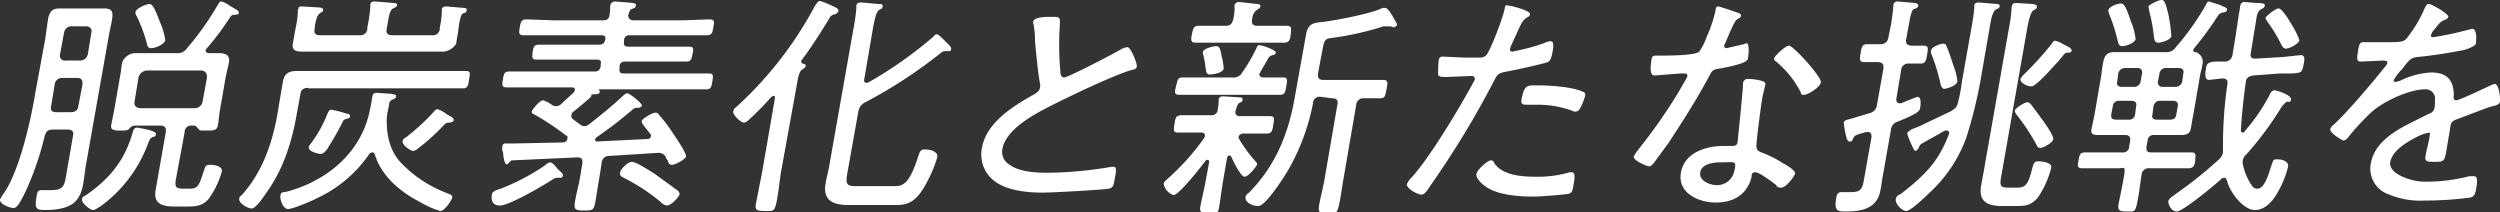 <svg xmlns="http://www.w3.org/2000/svg" viewBox="0 0 503.6 42.7"><rect x="0" y="0" width="503.6" height="42.7" fill="#333333" stroke="none"/><defs><style>.a{fill:#fff;}</style></defs><path class="a" d="M14.7,27.4c.2-.9-.1-1.3-1.1-1.3H10.7c-1,0-1.4.3-1.7,1.3A60.5,60.5,0,0,1,5.1,38.7c-1.2,2.4-1.7,3.2-2.4,3.2S-.1,41.1,0,40.2a9.1,9.1,0,0,1,.8-1.3C4,34.2,6.2,24.2,7.1,18.8l2-10.9.6-4.2c.3-1.3.8-2,2.3-2h9c1.5,0,1.8.6,1.6,2s-.6,2.8-.8,4.2L17.3,33.3c-.2,1.2-.3,2.3-.5,3.5s-.6,3.1-2.1,4.2-3.8,1.3-5.6,1.3-2.2-.2-1.7-2.9c.1-.6.2-1.1,1-1.1h1.9c2.6,0,2.7-1,3.1-3.4Zm-4.4-6c-.2.9.2,1.2,1.1,1.2h2.8c1,0,1.5-.4,1.6-1.3l.8-4.2c.1-1-.2-1.4-1.1-1.4H12.6A1.5,1.5,0,0,0,11,17.1Zm5.8-9.2a1.6,1.6,0,0,0,1.6-1.3l.7-4.3c.2-.8-.3-1.3-1.1-1.3H14.5a1.5,1.5,0,0,0-1.6,1.3l-.8,4.3a1,1,0,0,0,1.1,1.3ZM30.8,27.6c-.5.2-.6.4-.9,1.1a27.4,27.4,0,0,1-9.7,12.9c-.4.2-1,.7-1.5.7s-2.3-1.4-2.2-2.1.6-.7,1-1c4.9-3.5,7.6-7,9.2-12.4.1-.5.3-1.1.9-1.1l1.1.2c.5.1,2.8.5,2.7,1.1S31.1,27.5,30.8,27.6Zm4.7-16.9a2.2,2.2,0,0,0,2.1-.9,57.5,57.5,0,0,0,6.2-8.7c.2-.2.3-.8.8-.8a4.8,4.8,0,0,1,1.6.8l1,.6c.6.3.9.5.9.9s-.6.3-.9.4a.8.8,0,0,0-.8.4,57.3,57.3,0,0,1-4.7,6.3,1.3,1.3,0,0,0-.3.5.6.6,0,0,0,.6.5h2c1.5,0,2.4.4,2.1,2l-.6,2.6-1.2,6.9c-.2,1-.2,2-.4,3s-.7,1.1-2.2,1.1-1.4,0-1.7-.3-.5-.7-.9-.7h-.4a1.3,1.3,0,0,0-1.5,1.3l-1.8,9.7c-.2,1.4.1,1.7,1.5,1.7h1.3c1.7,0,1.9-.6,2.9-3.7.3-.9.4-1.1,1.2-1.1s2.5.2,2.4,1.3A17.1,17.1,0,0,1,42,40.1c-1.3,1.5-2.8,1.5-4.5,1.5H35.1c-2.7,0-4.3-.7-3.7-3.6l2-11.4c.1-.9-.2-1.3-1.1-1.3H27.1A1.4,1.4,0,0,0,26,26c-.4.3-.9.3-1.9.3s-1.9-.1-1.7-1.1l.6-3,1.2-6.9c.2-.9.2-1.7.4-2.6s1.3-2,2.7-2h8.2Zm3.8,11.1a1.6,1.6,0,0,0,1.5-1.3l.9-4.9c0-.8-.3-1.3-1.1-1.4H29.5a1.9,1.9,0,0,0-1.6,1.4l-.8,4.9c-.1.8.3,1.2,1.1,1.3ZM30.5,9.7c-.6,0-.8-.3-.9-.9a29.2,29.2,0,0,0-2.1-5.6,1.1,1.1,0,0,1-.2-.8c.1-.7,2.2-1.6,2.8-1.6s1.1.9,2.1,3.6a14,14,0,0,1,1.1,3.7C33.1,9,31.2,9.7,30.5,9.7Z"/><path class="a" d="M62.1,17.7c-1,0-1.5.4-1.6,1.3l-.8,4.4c-1,5.5-2.7,10.9-6.3,15.8-.4.6-1.9,2.8-2.7,2.8s-2.7-1.1-2.5-2,.2-.3.3-.5c4.4-4.7,6.4-10.9,7.4-16.6l.5-3,.6-3.5c.3-1.7,1.3-2.1,2.9-2.1H93.8c1,0,.9.4.7,1.7s-.3,1.8-1.3,1.8H62.1ZM75,30.7a.9.9,0,0,0-.6.3,25.9,25.9,0,0,1-10.5,8.9c-1.1.6-4.9,2.2-5.9,2.2s-1.7-2-1.5-2.8.7-.5,1.3-.7c8.5-2.3,15.3-8.3,16.8-16.9.2-.7.3-1.7.4-2.2s.2-.8.9-.8l3,.2c.3.1.9.1.9.5s-.6.6-.8.7a1,1,0,0,0-.6.7c0,.5-.3,1.5-.4,2.2s-.1.8-.1,1.1c0,3.3.6,6,2.6,8.4A25.2,25.2,0,0,0,90.3,39c.4.2.9.3.8.8s-1.5,2.7-2.4,2.7a16.5,16.5,0,0,1-3.9-1.7c-4.1-2.1-7.9-5.2-9.3-9.7C75.4,30.9,75.3,30.7,75,30.7ZM77.9,5.8c-.2.9.2,1.3,1.1,1.3h8a1.4,1.4,0,0,0,1.6-1.3V5.5A17.5,17.5,0,0,0,89,2.3V1.9c.1-.5.5-.6.9-.6l3.6.3c.3,0,.6.1.5.5s-.3.5-.7.6-.6,1-.8,2L92.2,7c-.2.8-.2,1.2-.3,1.7s-1.3,1.7-2.7,1.7H61.1c-1.3,0-2.4-.1-2.1-1.7s.2-1.1.3-1.7l.3-1.6A17.6,17.6,0,0,0,60,2.3a.7.7,0,0,1,.1-.5c0-.5.4-.5.8-.5l3.3.2c.4,0,.9.1.9.5s-.3.4-.7.7-.7.9-1,2.7v.4c-.2.9.1,1.3,1.1,1.3h8A1.4,1.4,0,0,0,74,5.8V5.5a30.3,30.3,0,0,0,.6-4.2V.9c.1-.6.6-.6,1-.6l3.7.3c.3,0,.7.1.7.4s-.3.5-.8.7-.8,1.1-1,2.4ZM69.8,22.9c.4,0,.8.2.7.6s-.6.4-.9.5a.9.9,0,0,0-.6.6,62.2,62.2,0,0,1-3.2,5.6c-.4.4-.7.8-1.2.8s-2.6-.5-2.4-1.4a2.5,2.5,0,0,1,.5-.8,25.2,25.2,0,0,0,3.3-6c.2-.3.3-.7.7-.7A17.7,17.7,0,0,1,69.8,22.9Zm20.9,1.8a1.4,1.4,0,0,0-1.2.4,41.5,41.5,0,0,1-4.9,4.5c-.4.3-.9.8-1.4.8s-2.2-1.2-2.1-1.9.6-.7.9-1a44.3,44.3,0,0,0,5.5-5.1.8.8,0,0,1,.7-.4,6.7,6.7,0,0,1,1.9,1.1l.8.4c.2.2.5.4.5.7S91,24.6,90.7,24.7Z"/><path class="a" d="M112.9,35.8h-.6a1.6,1.6,0,0,0-.9.3c-1.8,1.2-8.8,5.3-10.7,5.3s-1.7-1.7-1.6-2.3,1.1-.9,1.8-1.1a44.6,44.6,0,0,0,8.9-4.7,2.1,2.1,0,0,1,1-.6c.6,0,1.3,1.1,1.6,1.4s1.1.9,1,1.3S113.1,35.8,112.9,35.8Zm.2-14.9,2.5-2.3.2-.4c.1-.5-.3-.6-.6-.6H102.1c-1,0-1-.4-.8-1.6s.3-1.6,1.4-1.6h17.1c.7,0,1-.3,1.2-1v-.5c.2-.6-.1-.9-.8-.9H108c-.9,0-.8-.5-.7-1.5s.3-1.5,1.3-1.5h12.1a1.1,1.1,0,0,0,1.2-1V8.1c.2-.7-.1-1-.8-1H105.5c-1,0-1-.4-.8-1.6s.4-1.6,1.4-1.6l5.5.2h9.9c.8,0,1.2-.3,1.3-1.2a7.6,7.6,0,0,0,.1-1.5c0-.2.1-.3.1-.5s.4-.6.9-.6l2.5.2c1.1.1,1.8.1,1.7.6s-.3.5-.8.7-.5.6-.7,1.1.2,1.2,1,1.2h9.7l5.6-.2c1.1,0,1,.5.8,1.6s-.3,1.6-1.3,1.6H126.9c-.8,0-1.1.3-1.2,1v.3c-.1.7.1,1,.9,1h12.2c1,0,.9.4.7,1.5s-.3,1.5-1.3,1.5H126c-.8,0-1.1.3-1.2.9v.5c-.1.7.1,1,.8,1h17.1c1,0,1,.3.8,1.6s-.4,1.6-1.3,1.6H120.9c-.2,0-.3,0-.4.2V18c.2.2.4.3.3.6s-.5.4-1.2.4-.4.2-.5.4-2.2,2-3.6,3.1a1,1,0,0,0-.4.7.8.8,0,0,0,.3.8l1.5,1.1a1.1,1.1,0,0,0,.8.3,1.4,1.4,0,0,0,.9-.3c2.4-1.9,4.8-3.8,7-5.9.3-.2.4-.4.8-.4s3,2,2.9,2.5a.7.7,0,0,1-.7.4h-.2a1.4,1.4,0,0,0-1,.4,82.7,82.7,0,0,1-7.3,5.6.5.5,0,0,0-.2.4c-.1.3.2.4.4.4l10.2-.5c.2,0,.6-.2.6-.5a.4.4,0,0,0-.1-.5l-1-1.3c-.5-.6-.8-1-.7-1.4s2.1-1.6,2.7-1.6.6.3.9.6a30.7,30.7,0,0,1,2.7,3.6c.5.7,2.7,4,2.6,4.6s-2.2,1.7-2.8,1.7-.7-.3-.9-.9a1.6,1.6,0,0,1-.4-.7,1.6,1.6,0,0,0-1.6-.8l-9.7.6a1.5,1.5,0,0,0-1.6,1.4l-.5,3.2c-.3,1.6-.5,3.2-.8,4.8s-.6,1.6-2.3,1.6-2-.2-1.8-1.6.7-3.2,1-4.8l.5-3c.1-.9-.1-1.3-1-1.3l-13,.6c-.3,0-.3,0-.7.4s-.4.4-.6.4-.5-.7-.6-1.8-.1-.6-.2-.9a3.3,3.3,0,0,1,0-1,.6.6,0,0,1,.7-.5h1.8l9.5-.2c.5,0,1-.1,1.1-.8s-.2-.5-.4-.7a51.1,51.1,0,0,0-6.2-4.1c-.3-.1-.6-.3-.6-.6s1.6-2.3,2.3-2.3a5.9,5.9,0,0,1,1.6.8,1.8,1.8,0,0,0,.9.4A1.6,1.6,0,0,0,113.1,20.9Zm21.2,20.5a2.1,2.1,0,0,1-1.2-.7,38.3,38.3,0,0,0-7.3-4.8c-.5-.3-1-.4-.9-1.1s1.5-2.2,2.4-2.2,3.9,2,4.7,2.5l4.4,3.2a1,1,0,0,1,.5.8C136.7,39.8,135.2,41.4,134.3,41.4Z"/><path class="a" d="M156.1,19.8c0-.3,0-.5-.3-.5l-.4.2a56.6,56.6,0,0,1-4.2,4.3c-.4.4-.9.9-1.4.9s-2.2-1.5-2.1-2.2.6-.9,1-1.3A75.2,75.2,0,0,0,164.2,1.1c.3-.3.5-.9,1-.9a16.3,16.3,0,0,1,2.5,1c.4.2,1.3.5,1.2,1a1.1,1.1,0,0,1-.8.7,1.4,1.4,0,0,0-1.1.9c-1.7,2.8-3.5,5.6-5.5,8.3a.4.4,0,0,0-.1.3.4.4,0,0,0,.3.4c.3.1.7.2.6.5s-.3.5-.7.7-.8,1.1-1,2.6l-3.3,18.2c-.3,2-.5,4.1-.9,6s-.7,1.7-2.3,1.7-2.1-.1-1.8-1.6.8-4.1,1.2-6.1ZM188.7,6.9c.4,0,1.6,1.3,2,1.7s1,.9.9,1.3-.2.4-.7.4h-.5a1.3,1.3,0,0,0-.8.3,95.8,95.8,0,0,1-15.3,10,2.5,2.5,0,0,0-1.4,1.9l-2.2,12.3c-.4,2.3-.2,2.7,1.8,2.7h7.7c1.8,0,3-.6,4.7-5.8.4-1.2.5-1.6,1.4-1.6s2.7.3,2.5,1.6a27.1,27.1,0,0,1-2.7,6.1c-2.1,3.5-4,3.5-6,3.5h-9.2c-2.9,0-5.2-.8-4.6-4.3.2-1.3.6-2.6.8-3.9l4.8-27.2a38.5,38.5,0,0,0,.6-4.2V1.1c.1-.5.5-.6,1-.6l3.4.3c.4,0,1,0,.9.5s-.2.4-.7.7-.8,1.3-1.2,3.4l-1.8,10.5c-.1.4,0,.8.5.8l.5-.2A81.3,81.3,0,0,0,188,7.4C188.2,7.2,188.4,6.9,188.7,6.9Z"/><path class="a" d="M210.7,3.4h1.7c1.3,0,1.1.5,1.1,1.6a58.9,58.9,0,0,0,.1,9.4c0,.5.1,1.2.8,1.2s10-4.8,11.3-5.6a3.4,3.4,0,0,1,1.4-.5c.7,0,2,3.3,1.9,3.9s-.7.6-1.1.7c-4.1,1.3-11.6,4.9-15.6,6.9s-9.7,5-10.4,9.1a3,3,0,0,0,1.5,3.1c1.9,1.4,5.1,1.6,7.7,1.6a79.2,79.2,0,0,0,12.8-1.2h.5c.7,0,.3,1.6.1,2.7s-.3,1.5-1.1,1.7-11.2.8-13.4.8-6.5-.2-9.2-2a6.7,6.7,0,0,1-3-7c.9-5.1,6.2-8.4,10.7-10.9.5-.4.9-.6,1-1.3a2.2,2.2,0,0,0,0-.8c-.4-1.9-.8-6.3-1-8.5a19.5,19.5,0,0,0-.3-3.4,1.1,1.1,0,0,1-.1-.5C208.3,3.6,209.6,3.5,210.7,3.4Z"/><path class="a" d="M242.7,27.4c.1-.5-.3-.7-.7-.7h-4.7c-1,0-.9-.5-.7-1.8s.3-1.7,1.7-1.7h5.6a1.2,1.2,0,0,0,1.4-1.1,12.3,12.3,0,0,0,.2-1.9V20c.1-.5.5-.6.9-.6l3.1.2c.3,0,.9,0,.8.5s-.2.4-.6.6-.6.9-.8,1.6.2,1.1.9,1.1h6c1,0,.9.5.7,1.7s-.3,1.8-1.3,1.8h-4.8a1,1,0,0,0-.9.6.9.9,0,0,0,.1.5,28.9,28.9,0,0,0,3.3,4.5c.2.2.4.4.3.7s-1.7,2.4-2.5,2.4-2.4-3.4-2.7-4.1l-.3-.2c-.3,0-.4.2-.5.4l-.8,4.6c-.3,1.7-.5,3.5-.8,5.3s-.6,1.3-2.1,1.3-1.9-.1-1.7-1.3.8-3.6,1.1-5.3l.7-3.8c-.1-.1-.1-.3-.3-.3H243c-.9,1.2-5.5,7.1-6.6,7.1a3,3,0,0,1-2-2.3c.1-.4.4-.6.7-.9a47.7,47.7,0,0,0,7.4-8.2A.8.8,0,0,0,242.7,27.4Zm11-18.3c.6,0,3.4,1,3.3,1.5s-.4.4-.6.5a1.3,1.3,0,0,0-.9.6c-.6,1.1-1.7,2.9-1.8,3.2s.2.7.7.7h4c1.1,0,.9.6.7,1.8s-.3,1.7-1.3,1.7H237.6c-1.1,0-1-.5-.7-1.7s.3-1.8,1.3-1.8h10a2,2,0,0,0,2.1-1.1,33.3,33.3,0,0,0,2.8-4.8C253.2,9.4,253.3,9.1,253.7,9.1ZM252.2,4c-.1.9.3,1.2,1.1,1.2h5.9c1.1,0,.9.6.8,1.7s-.3,1.7-1.4,1.7H240.8c-1,0-.9-.7-.7-1.7s.3-1.7,1.3-1.7h5.4c1,0,1.3-.3,1.6-1.2a10.7,10.7,0,0,0,.3-2.5c-.1-.2,0-.3,0-.5a.9.9,0,0,1,.9-.6l3.6.4c.3,0,.8.1.7.5s-.3.4-.7.7a2.1,2.1,0,0,0-.9,1.5Zm-8.4,11c-.7,0-.8-.2-1-1.7s-.2-1.3-.4-2.2a1.3,1.3,0,0,1-.1-.6c.1-.7,2-1.2,2.7-1.2s.8.5,1.1,2.1a10.9,10.9,0,0,1,.4,2.4C246.3,14.8,244.1,15,243.8,15ZM266,19.5a1.3,1.3,0,0,0-1.5,1.3,44.2,44.2,0,0,1-4.8,13.1c-.8,1.4-4.7,7.6-6.2,7.6s-2.7-.9-2.6-1.7.6-.8.8-1.1c5.4-5.5,7.9-12.1,9.1-19l2.3-12.8c.4-2.3,1.7-2.3,3.5-2.5s9.6-1.6,11.9-2.8h.5c.3,0,.7.2,1.6,1.8s.8,1.3.8,1.6a.8.8,0,0,1-.7.5l-.6-.2h-1.4a59,59,0,0,1-10.1,2.3c-1.7.2-1.8.3-2.2,2.4l-.9,4.8c-.1.9.2,1.3,1.1,1.3h12c1,0,1,.5.7,1.9s-.3,1.8-1.4,1.8h-3.2a1.4,1.4,0,0,0-1.5,1.3l-2.6,15.1c-.3,1.7-.5,3.5-.9,5.2s-.7,1.6-2.2,1.6-2-.1-1.8-1.5.8-3.5,1.1-5.3l2.6-15.1c.2-.9-.1-1.3-1.1-1.3Z"/><path class="a" d="M308.2,2.9a.7.7,0,0,1-.4.5c-1,.6-1.2.9-2.3,3.4l-1.2,2.6a4.3,4.3,0,0,0-.1.5c-.1.3.1.5.5.5l1.8-.4A38.1,38.1,0,0,0,311,8.7a3.7,3.7,0,0,1,1.4-.4c.8,0,.4,1.9.3,2.4s-.3,1.5-.9,1.8-6.6,1.6-8.2,1.9-1.9.4-2.6,1.8a182.4,182.4,0,0,1-12.8,21.1c-.7,1.1-1.2,1.9-1.9,1.9s-3-1.2-2.9-2.1a4.5,4.5,0,0,1,1-1.4c3.8-4.2,9.8-14.3,12.5-19.3.1-.2.2-.3.2-.5s-.2-.6-.6-.6l-5,.2c-1.2,0-1.7,0-1.8-.5a27.2,27.2,0,0,1,.1-2.8c.1-.5.3-.8.8-.8l4.3.2h3.2a1.7,1.7,0,0,0,1.2-.4c.9-.8,3.4-7.6,3.7-9s.2-1.1.7-1.1S308.4,2.1,308.2,2.9ZM301.1,33c1.7,2.3,5.3,2.6,8.3,2.6a22.7,22.7,0,0,0,6.8-.9h.4c.8,0,.6,1.2.4,2.4s-.3,1.7-.9,1.9-5.9.6-7.1.6c-3.1,0-7.3-.3-9.7-2-.6-.4-2-1.6-1.9-2.5s2.3-2.8,2.9-2.8S300.9,32.7,301.1,33Zm8.8-15.8c2.5,0,6.9.3,9,1.3a.6.6,0,0,1,.4.8,10.9,10.9,0,0,1-1,2.5,1.1,1.1,0,0,1-1,.7,3.2,3.2,0,0,1-.9-.3,20.3,20.3,0,0,0-7.1-1.1h-1.8c-1,0-1.1-.3-1-1.1C307.1,17,307.6,17.2,309.9,17.2Z"/><path class="a" d="M350.2,2.6c.2.1.5.2.5.6s-.4.4-.9.8-1.8,3.6-2.1,4.3l-.4.9a.5.5,0,0,0,.5.5l3.5-.8.5-.2c.7,0,.4,2.6.3,3.1s-.8,1.1-5.6,2c-1.7.2-1.6.5-2.4,1.9-2.3,4.3-5.3,9-8,13.1l-3,4.1c-.3.3-.5.6-.9.6s-3.2-1.1-3.1-2a11.6,11.6,0,0,1,1.1-1.6,109,109,0,0,0,7.9-11.3c.4-.7,1.7-2.9,1.8-3.2a.5.5,0,0,0-.5-.6h-.9l-5.1.4c-.7,0-.8-.4-.9-1.2a14.9,14.9,0,0,1,.2-2.1c.1-.6.4-.7.9-.7h1.1c1.3,0,6.7,0,7.6-.8a11.9,11.9,0,0,0,1.5-3,26.3,26.3,0,0,0,1.8-5.4c0-.3.1-.7.5-.7S349.5,2.4,350.2,2.6Zm4.7,13.7c.4.1.8.3.7.8s-.4,1.6-.6,2.6c-.4,2.5-1,7.2-1.2,9.6,0,.9.3,1.1,1,1.4a22.6,22.6,0,0,1,4.4,2.2c.6.3,2.6,1.5,2.4,2.1s-1.8,2.8-2.8,2.8-.8-.4-1.1-.6-3.2-2.5-4.1-2.5-.7.7-.8,1.1c-1,3.6-3.8,5-7.2,5s-7.7-1.9-7-6,5.1-5.4,8.6-5.4H349c.4,0,.9-.1,1-.7s1-9.8,1.1-11.3v-.6a1,1,0,0,1,1.1-.9A10.9,10.9,0,0,1,354.9,16.3ZM342.5,34.7c-.3,1.7,1.9,2.6,3.4,2.6s3.1-1,3.5-3,.1-1.6-2.7-1.6C345.4,32.7,342.8,32.9,342.5,34.7Zm24.3-18.1c-.2,1-2.6,2.5-3.4,2.5s-.5-.3-.7-.6a19.9,19.9,0,0,0-4.8-6c-.3-.2-.6-.4-.5-.8s2.2-2.5,3-2.5S367,15.5,366.8,16.6Z"/><path class="a" d="M383,13.9l-1,6c0,.1-.1.9.6.9h.4l.9-.4,2.3-.9c.9,0,.7,1.5.6,2.2s-.4,1.1-4.5,2.8a1.9,1.9,0,0,0-1.4,1.7l-1.6,9.1c-.2,1-.3,2-.5,3-.7,3.9-4,4.3-7.2,4.3-1.3,0-2.2,0-1.7-2.8.1-.6.3-1.1,1.1-1.1h1.9c2.2,0,2.3-.9,2.7-3.2l1.4-7.9c0-.5-.1-1-.7-1h-.4l-1.7.5c-.7.3-.7.4-1,1a.5.5,0,0,1-.6.4c-.5,0-.6-.6-.8-1.4a20,20,0,0,1-.4-2.4c.1-.5.8-.6,1.2-.7l4-1.2a1.9,1.9,0,0,0,1.5-1.7l1.3-7.3c.1-.9-.2-1.2-1.1-1.3h-2.8c-1,0-.9-.6-.7-1.8s.3-1.8,1.3-1.8h2.8a1.5,1.5,0,0,0,1.5-1.4l.5-2.4c.2-1.3.4-2.6.5-3.9V1a.8.8,0,0,1,.9-.7l3.5.3c.3.1.7.2.6.6s-.4.5-.8.6-.7,1-1,2.7l-.6,3.3c-.2.9.1,1.3,1,1.4h2.5c1,0,.9.5.7,1.8s-.4,1.8-1.3,1.8h-2.5A1.4,1.4,0,0,0,383,13.9Zm12.2,2.6,2-11.3c.2-1.2.4-2.4.5-3.6V1.1c.1-.5.5-.6.9-.6l3.6.3c.3,0,.7.1.6.5s-.3.4-.7.6-.8.9-1.1,2.5l-2.1,12.1a91.7,91.7,0,0,1-2.8,11.2,28.1,28.1,0,0,1-7.5,11.2c-.7.7-3.7,3.6-4.6,3.6s-2.3-1.5-2.1-2.4.7-.8,1.1-1.1c4.7-3.7,7.5-6.4,9.6-12,.1-.3,0-.7-.4-.7h-.4L387,29a1.8,1.8,0,0,0-.5.8c-.2.3-.4.6-.7.6s-1.7-3.4-1.6-3.6.6-.6,1-.8l1.3-.5,6.5-3.1c.8-.5,1.2-.8,1.4-1.7A31,31,0,0,0,395.2,16.5Zm-3-7c.5,1.2.9,2.5,1.3,3.7a12.5,12.5,0,0,1,.8,3.2c-.2,1-2.4,1.5-2.7,1.5s-.6-.5-.7-1a36.8,36.8,0,0,0-1.8-5.9,1.3,1.3,0,0,1-.1-.9c.1-.6,1.8-1.3,2.4-1.3S392,9.1,392.2,9.5Zm14.1,28.3c1.8,0,2.3-.7,3.1-4,.3-1.1.5-1.3,1.2-1.3s2.8.2,2.6,1.3a19.1,19.1,0,0,1-2.7,6c-1.4,1.6-2.5,1.7-4.4,1.7h-2.8c-3.1,0-4.8-1-4.2-4.2.2-1.3.5-2.6.7-3.9l5-28.4a21.1,21.1,0,0,0,.4-3.3,4.3,4.3,0,0,1,.1-.5c.1-.5.4-.6.9-.6l3.2.2c.4.1,1,.1.9.6s-.3.4-.7.7-.8,1.2-1.2,3.4l-5.2,29.6c-.4,2.2-.4,2.7,1.3,2.7Zm4.7-8c-.5,0-.6-.3-.8-.7a42.9,42.9,0,0,0-3.9-5.9c-.2-.3-.5-.6-.4-1s1.9-1.6,2.5-1.6a1,1,0,0,1,.7.4l2.3,3.1c.5.7,2.4,3.3,2.2,4S411.6,29.8,411,29.8Zm5.6-19.2c-.6,0-.7.2-1.6,1.3l-.6.7c-.8.8-4.2,4.8-5.2,4.8s-2.3-.8-2.2-1.5a3.5,3.5,0,0,1,.8-1,66.6,66.6,0,0,0,5.6-6.2c.2-.3.3-.5.6-.5a5.6,5.6,0,0,1,1.6.7l.6.3c.8.4,1.1.6,1.1,1S416.8,10.6,416.6,10.6Z"/><path class="a" d="M434,27.2a1.2,1.2,0,0,0-1.4,1.2l-.2,1.1c-.1.9.1,1.2,1,1.2h8c1,0,.9.5.8,1.6s-.4,1.6-1.4,1.6H433a1.4,1.4,0,0,0-1.6,1.3c-.3,1.9-.5,3.8-.9,5.7s-.6,1.7-2.1,1.7-1.9-.2-1.6-1.7.8-3.8,1.1-5.7-.2-1.3-1.1-1.3h-7.3c-1.1,0-1-.5-.8-1.6s.3-1.6,1.3-1.6h7.5a1.2,1.2,0,0,0,1.4-1.2l.2-1.1c.1-.8-.2-1.2-1-1.2h-5.2c-1,0-1.8,0-1.6-1.2l.6-2.8,1.4-8.1a25.1,25.1,0,0,1,.4-2.7c.3-1.4.9-1.9,2.2-1.9h10.3a2.2,2.2,0,0,0,2.1-1A51.5,51.5,0,0,0,444.4.9c.1-.2.2-.6.6-.6l2.2.7.6.3c.3.1.9.3.8.7s-.4.4-.6.5a1.5,1.5,0,0,0-1.3.8A66.2,66.2,0,0,1,442,9.7l-.2.4c0,.3.2.4.5.4s1.6.8,1.4,2.2-.3,1.4-.5,2.4l-1.4,8.1c-.2.9-.3,1.8-.5,2.8s-1,1.2-2,1.2ZM427.5,9.3c-.7,0-.7-.5-.9-1a33.8,33.8,0,0,0-1.7-5.4,2.4,2.4,0,0,1-.2-.8c.1-.8,1.9-1.4,2.6-1.4s1.3,1.6,1.9,3.5a12.7,12.7,0,0,1,1,3.7C430,8.7,428.2,9.3,427.5,9.3Zm2.8,12.1c.2-.7-.2-1.1-1-1.1h-2.4a1.2,1.2,0,0,0-1.3,1.1l-.3,1.6c-.1.8.1,1.1,1,1.1h2.4a1.2,1.2,0,0,0,1.4-1.1Zm1.2-6.6a.9.9,0,0,0-1-1.1h-2.4a1.4,1.4,0,0,0-1.4,1.1l-.2,1.6c-.2.7.2,1.1.9,1.1h2.4a1.3,1.3,0,0,0,1.4-1.1Zm3.3-6.2c-.7,0-.8-.5-.9-1.1a34.1,34.1,0,0,0-1-5.4c0-.3-.1-.5-.1-.8s2-1.3,2.6-1.3.8.5,1.4,2.9a33.2,33.2,0,0,1,.6,4.4C437.2,8.1,435.3,8.6,434.8,8.6Zm2.3,15.5c.8,0,1.2-.3,1.3-1.1l.3-1.6c.1-.7-.2-1.1-1-1.1h-2.5a1.3,1.3,0,0,0-1.4,1.1l-.2,1.6c-.2.8.1,1.1.9,1.1Zm1.1-6.6a1.4,1.4,0,0,0,1.4-1.1l.2-1.6c.2-.7-.2-1.1-.9-1.1h-2.5a1.3,1.3,0,0,0-1.4,1.1l-.3,1.6a.9.9,0,0,0,1,1.1Zm13.2,8.7c0,.3.1.5.4.5s.3-.1.4-.3a37.5,37.5,0,0,0,4.9-7.1c.2-.5.5-1.1,1.1-1.1s3.4,1,3.3,1.8-.5.4-.8.5-.7.5-1.2,1.2a63.7,63.7,0,0,1-7,9.4,1.9,1.9,0,0,0-.7,1.2,2.2,2.2,0,0,0,0,.8,11.6,11.6,0,0,0,1.9,4.4,1.2,1.2,0,0,0,1.1.5c1.5,0,2.4-3.7,2.8-4.8s.3-1.1,1.2-1.1,2.3.4,2.1,1.5a19.4,19.4,0,0,1-2,5c-1,1.8-2.5,3.7-4.7,3.7s-4.9-3.3-5.6-5.9c-.1-.3-.2-.6-.6-.6a1,1,0,0,0-.7.4c-1.2,1.1-7.6,6.4-8.8,6.4s-1.8-1.6-1.7-2.1.9-1,1.3-1.3a86.5,86.5,0,0,0,8.9-7.1,2.5,2.5,0,0,0,.8-1.4v-.6a83.7,83.7,0,0,1,.9-13.2c.1-.8-.2-1.1-1.1-1.1l-2.6.3c-1.1,0-.7-1.8-.6-2.5s.5-1.2,2.1-1.2h1.8a1.5,1.5,0,0,0,1.4-1.3c.5-2.8.9-5.5,1.3-8.3.2-.8.2-1.4.3-1.7a.8.8,0,0,1,.8-.7l2.4.2h.5c.9.1,1.3.1,1.2.6s-.5.5-.8.7-.6.5-.8,1.4l-1.2,7.4c-.2.8.2,1.2,1.1,1.1l5.2-.3,3.8-.4c.8,0,.8.8.5,2.1s-.3,1.5-2.4,1.6h-2.3l-5.4.4c-.9.2-1.4.4-1.5,1.3C451.9,20,451.6,23,451.4,26.2Zm9.1-16.4c-.5,0-.7-.4-.9-.7a29.2,29.2,0,0,0-2.9-4.8c-.1-.2-.4-.6-.3-.8s1.9-1.8,2.6-1.8,2.2,2.5,2.6,3.2a15.9,15.9,0,0,1,1.6,3.2C463,8.9,461.1,9.8,460.5,9.8Z"/><path class="a" d="M493.2,3.4a1.1,1.1,0,0,1-.7.6c-.9.3-1.1.7-2.1,1.9a2.9,2.9,0,0,0-.7,1.2c-.1.3.2.4.4.4a61.8,61.8,0,0,0,6.7-1.4l1.2-.3c1.1,0,.8,2.8.7,3.1s-1.5,1-2.5,1.2c-3.1.6-6.3,1.1-9.4,1.4-1.1.2-1.3.4-2.3,1.6l-.5.7a11.2,11.2,0,0,0-1.8,2.3c-.1.3.2.4.4.4l.8-.2a16,16,0,0,1,6.3-1.7c3.3,0,4.6,1.6,4.6,4.7-.1.4-.1.9.5.9s5.6-2.4,6.5-2.8a6.1,6.1,0,0,1,1.2-.5c.9,0,1.2,2.8,1.1,3.5s-.7.8-1.9,1.1l-.9.3L495,24c-.9.3-1.3.6-1.4,1.6l-.9,5.3c-.3,1.5-.5,1.7-2.1,1.7s-2.2,0-2-1.2.6-2.5.8-3.8,0-.8-.5-.8a8.9,8.9,0,0,0-1.9.7c-2.1,1.1-5,2.7-5.5,5.1s4.2,4,6.9,4a34.7,34.7,0,0,0,9-1.1h1c.8,0,.6,1.4.4,2.5s-.4,1.6-1.2,1.8a70.3,70.3,0,0,1-9.3.6,16.2,16.2,0,0,1-7-1.2,5.5,5.5,0,0,1-3.7-6.4c.8-4.1,4.7-6.4,8.3-8.2l3.4-1.7a1.5,1.5,0,0,0,1.1-1.1,8.1,8.1,0,0,0,.1-1.6,1.9,1.9,0,0,0-2.1-2.2c-3,0-8.3,2.4-10.7,4.6a47.7,47.7,0,0,0-4.8,5.2c-.2.2-.5.5-.8.5s-2.8-1.5-2.7-2.3a2,2,0,0,1,.7-.9c2.6-2.3,8-8.7,10.3-11.6a1.8,1.8,0,0,0,.5-.8c.1-.4-.3-.5-1-.5l-4.2.2c-.9,0-1-.2-.7-2.1s.5-1.8,1.5-1.8h3.7c3.2,0,4.1,0,4.7-.9a25.5,25.5,0,0,0,3.5-5.9c.3-.5.4-.9.9-.9S493.3,2.8,493.2,3.4Z"/></svg>